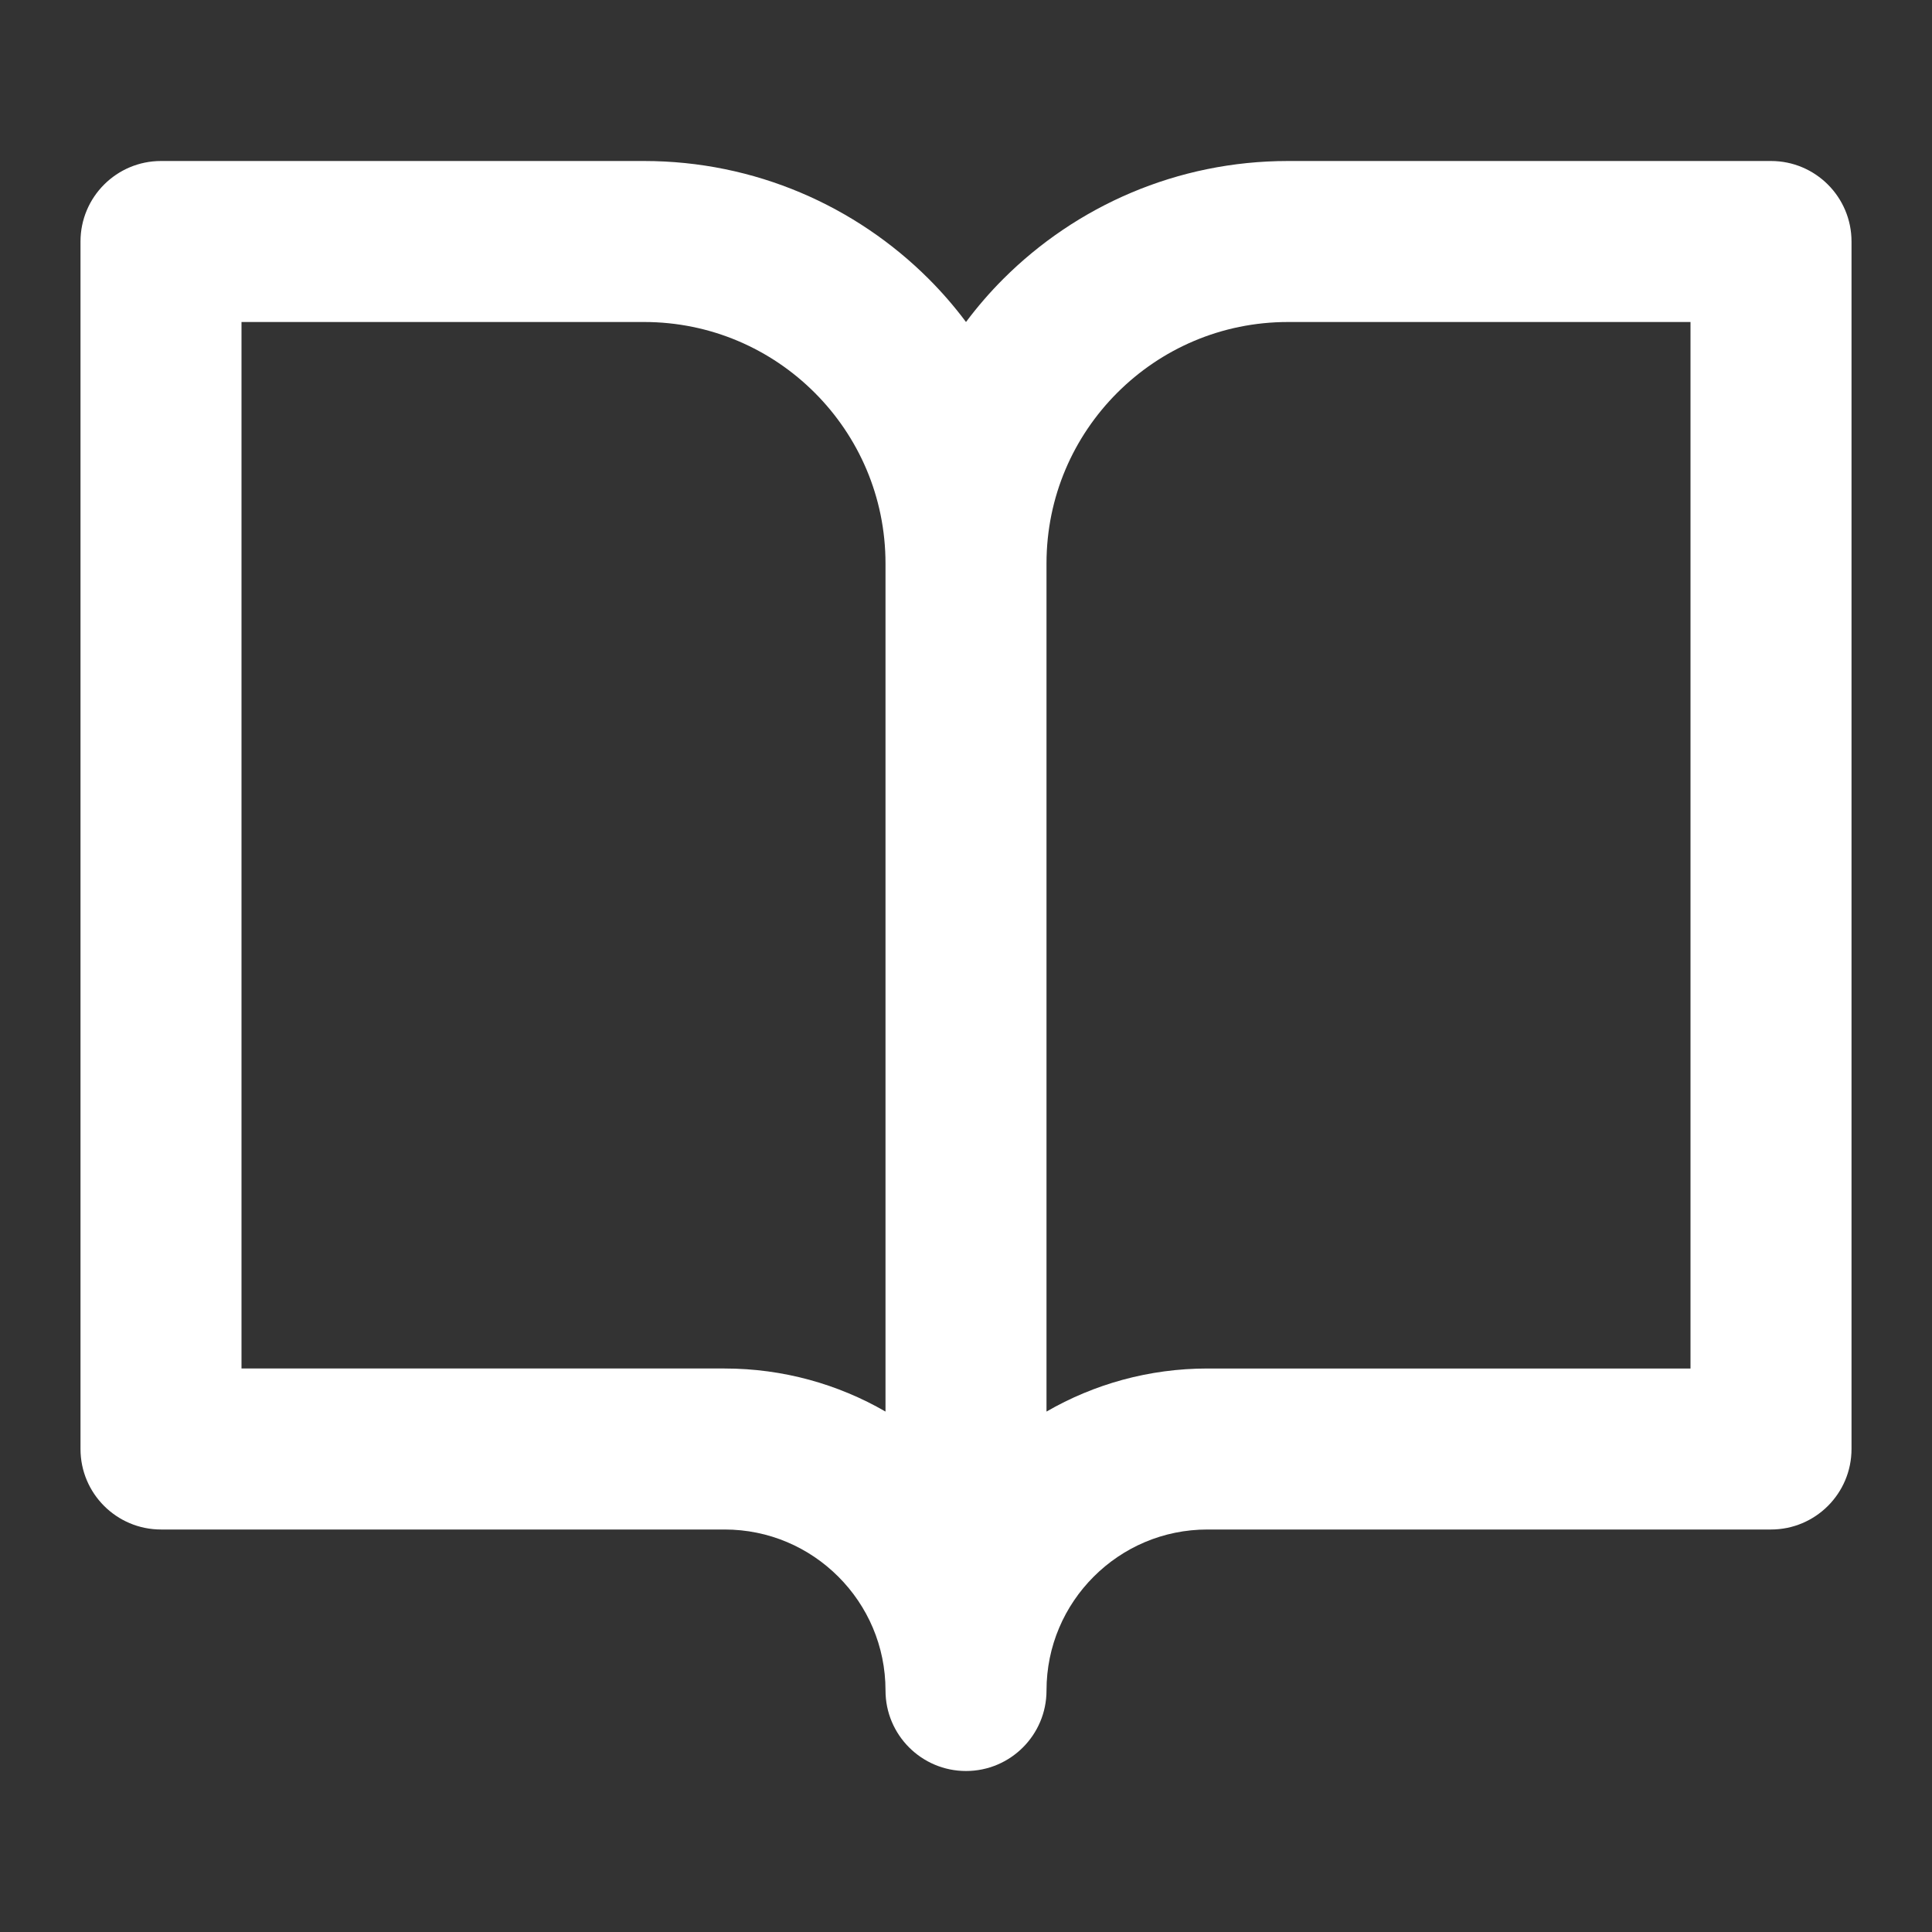 <!-- Generated by IcoMoon.io -->
<svg version="1.1" xmlns="http://www.w3.org/2000/svg" width="768" height="768" viewBox="0 0 768 768">
<rect x="0" y="0" width="768" height="768" fill="#333333" stroke="none"/>
<title></title>
<g id="icomoon-ignore">
</g>
<path d="M672 128v416h-192c-23.296 0-45.184 6.24-64 17.12v-337.12c0-26.528 10.72-50.464 28.128-67.872s41.344-28.128 67.872-28.128zM352 561.12c-18.816-10.88-40.704-17.12-64-17.12h-192v-416h160c26.528 0 50.464 10.72 67.872 28.128s28.128 41.344 28.128 67.872zM704 64h-192c-44.16 0-84.224 17.952-113.152 46.848-5.344 5.344-10.304 11.072-14.848 17.152-4.544-6.080-9.504-11.808-14.848-17.152-28.928-28.896-68.992-46.848-113.152-46.848h-192c-17.664 0-32 14.336-32 32v480c0 17.664 14.336 32 32 32h224c17.696 0 33.632 7.136 45.248 18.752s18.752 27.552 18.752 45.248c0 17.664 14.336 32 32 32s32-14.336 32-32c0-17.696 7.136-33.632 18.752-45.248s27.552-18.752 45.248-18.752h224c17.664 0 32-14.336 32-32v-480c0-17.664-14.336-32-32-32z" style="fill:#fff;fill-rule:nonzero;"></path>
</svg>
